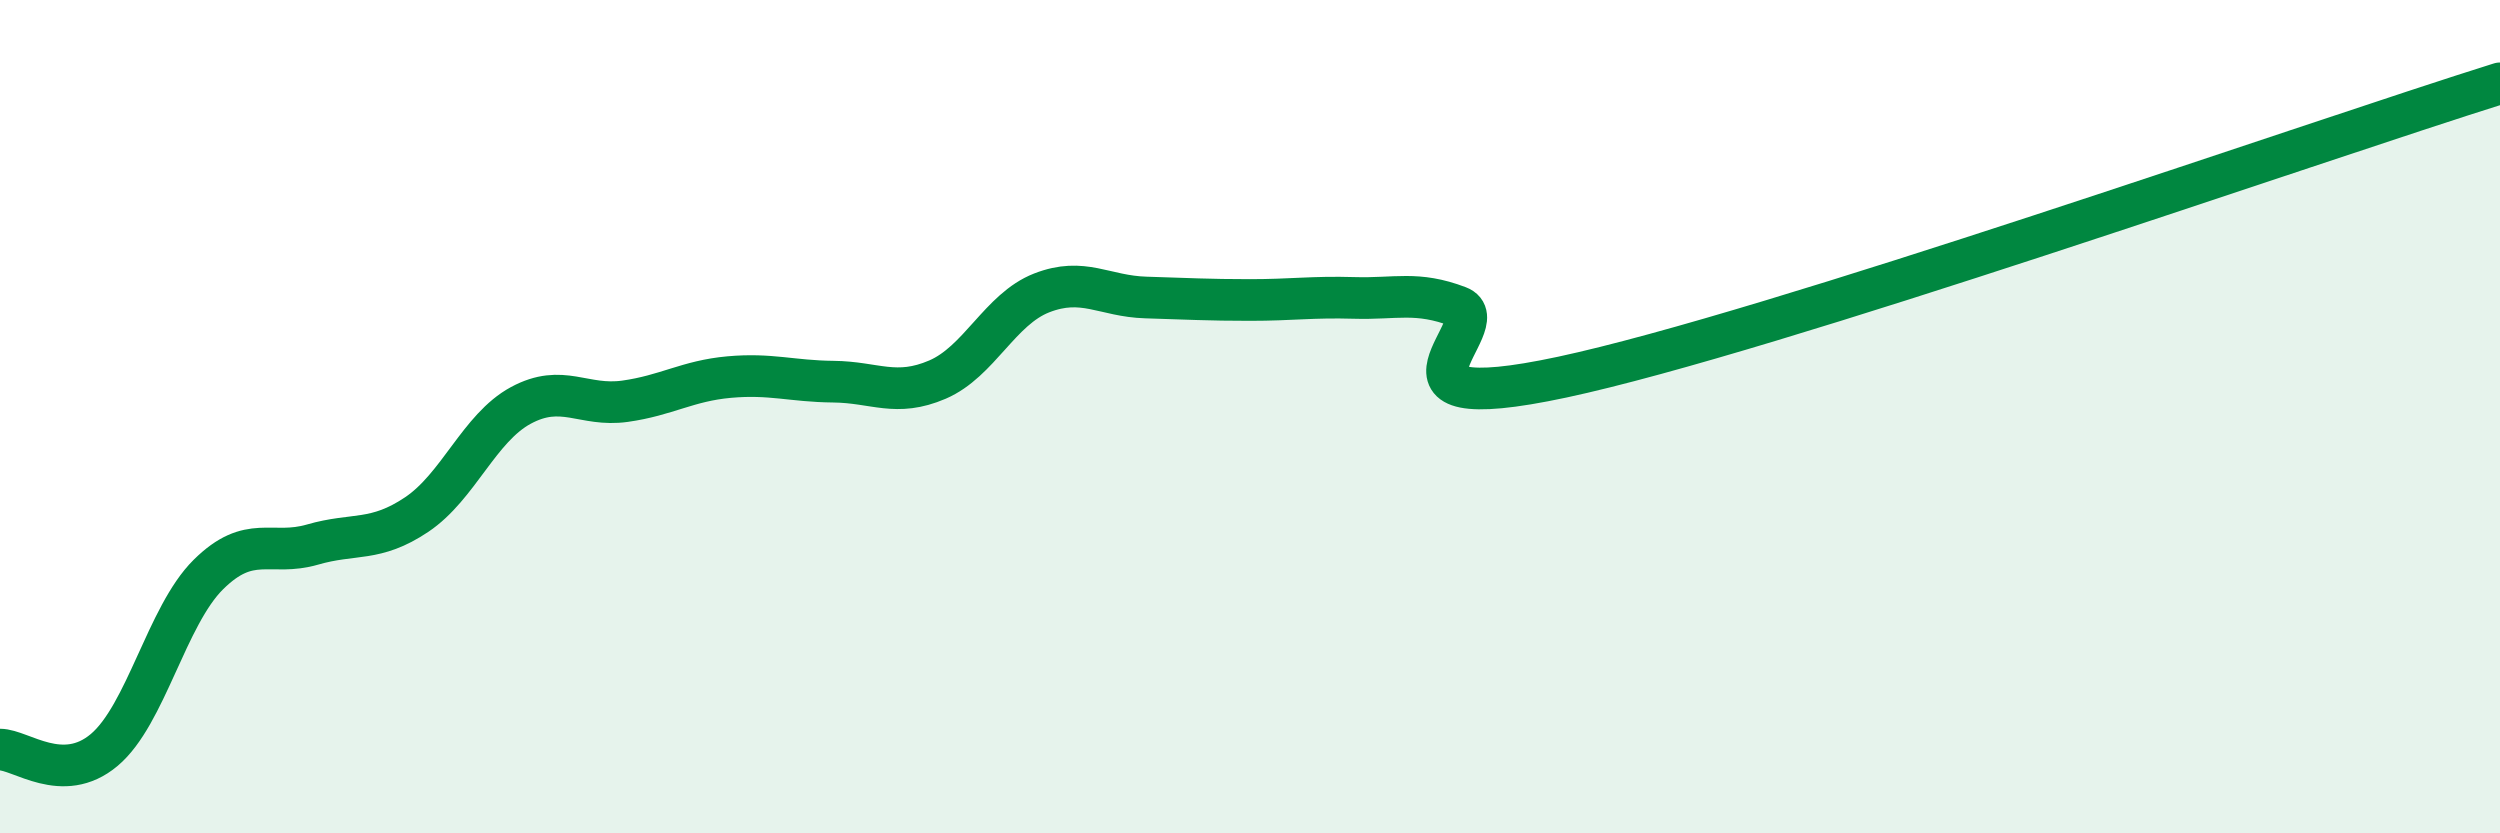 
    <svg width="60" height="20" viewBox="0 0 60 20" xmlns="http://www.w3.org/2000/svg">
      <path
        d="M 0,17.99 C 0.5,17.99 1.5,18.84 2.5,18 C 3.5,17.16 4,14.78 5,13.79 C 6,12.8 6.5,13.36 7.5,13.07 C 8.5,12.78 9,13.02 10,12.35 C 11,11.68 11.5,10.27 12.5,9.73 C 13.5,9.19 14,9.77 15,9.63 C 16,9.49 16.5,9.14 17.5,9.05 C 18.5,8.96 19,9.15 20,9.16 C 21,9.17 21.5,9.54 22.5,9.11 C 23.5,8.68 24,7.42 25,7.03 C 26,6.64 26.5,7.11 27.5,7.14 C 28.5,7.17 29,7.2 30,7.2 C 31,7.2 31.5,7.12 32.5,7.15 C 33.5,7.18 34,6.98 35,7.36 C 36,7.74 32.5,10.12 37.5,9.05 C 42.5,7.98 55.5,3.41 60,2L60 20L0 20Z"
        fill="#008740"
        opacity="0.1"
        stroke-linecap="round"
        stroke-linejoin="round"
      />
      <path
        d="M 0,17.99 C 0.5,17.99 1.5,18.84 2.5,18 C 3.5,17.16 4,14.78 5,13.79 C 6,12.8 6.5,13.36 7.5,13.07 C 8.5,12.78 9,13.02 10,12.35 C 11,11.68 11.5,10.27 12.5,9.73 C 13.5,9.19 14,9.77 15,9.63 C 16,9.49 16.5,9.14 17.5,9.05 C 18.5,8.96 19,9.15 20,9.16 C 21,9.17 21.5,9.54 22.5,9.11 C 23.5,8.68 24,7.42 25,7.03 C 26,6.64 26.5,7.11 27.5,7.14 C 28.5,7.17 29,7.2 30,7.2 C 31,7.2 31.5,7.12 32.5,7.15 C 33.5,7.18 34,6.98 35,7.36 C 36,7.74 32.5,10.12 37.5,9.05 C 42.5,7.98 55.5,3.41 60,2"
        stroke="#008740"
        stroke-width="1"
        fill="none"
        stroke-linecap="round"
        stroke-linejoin="round"
      />
    </svg>
  